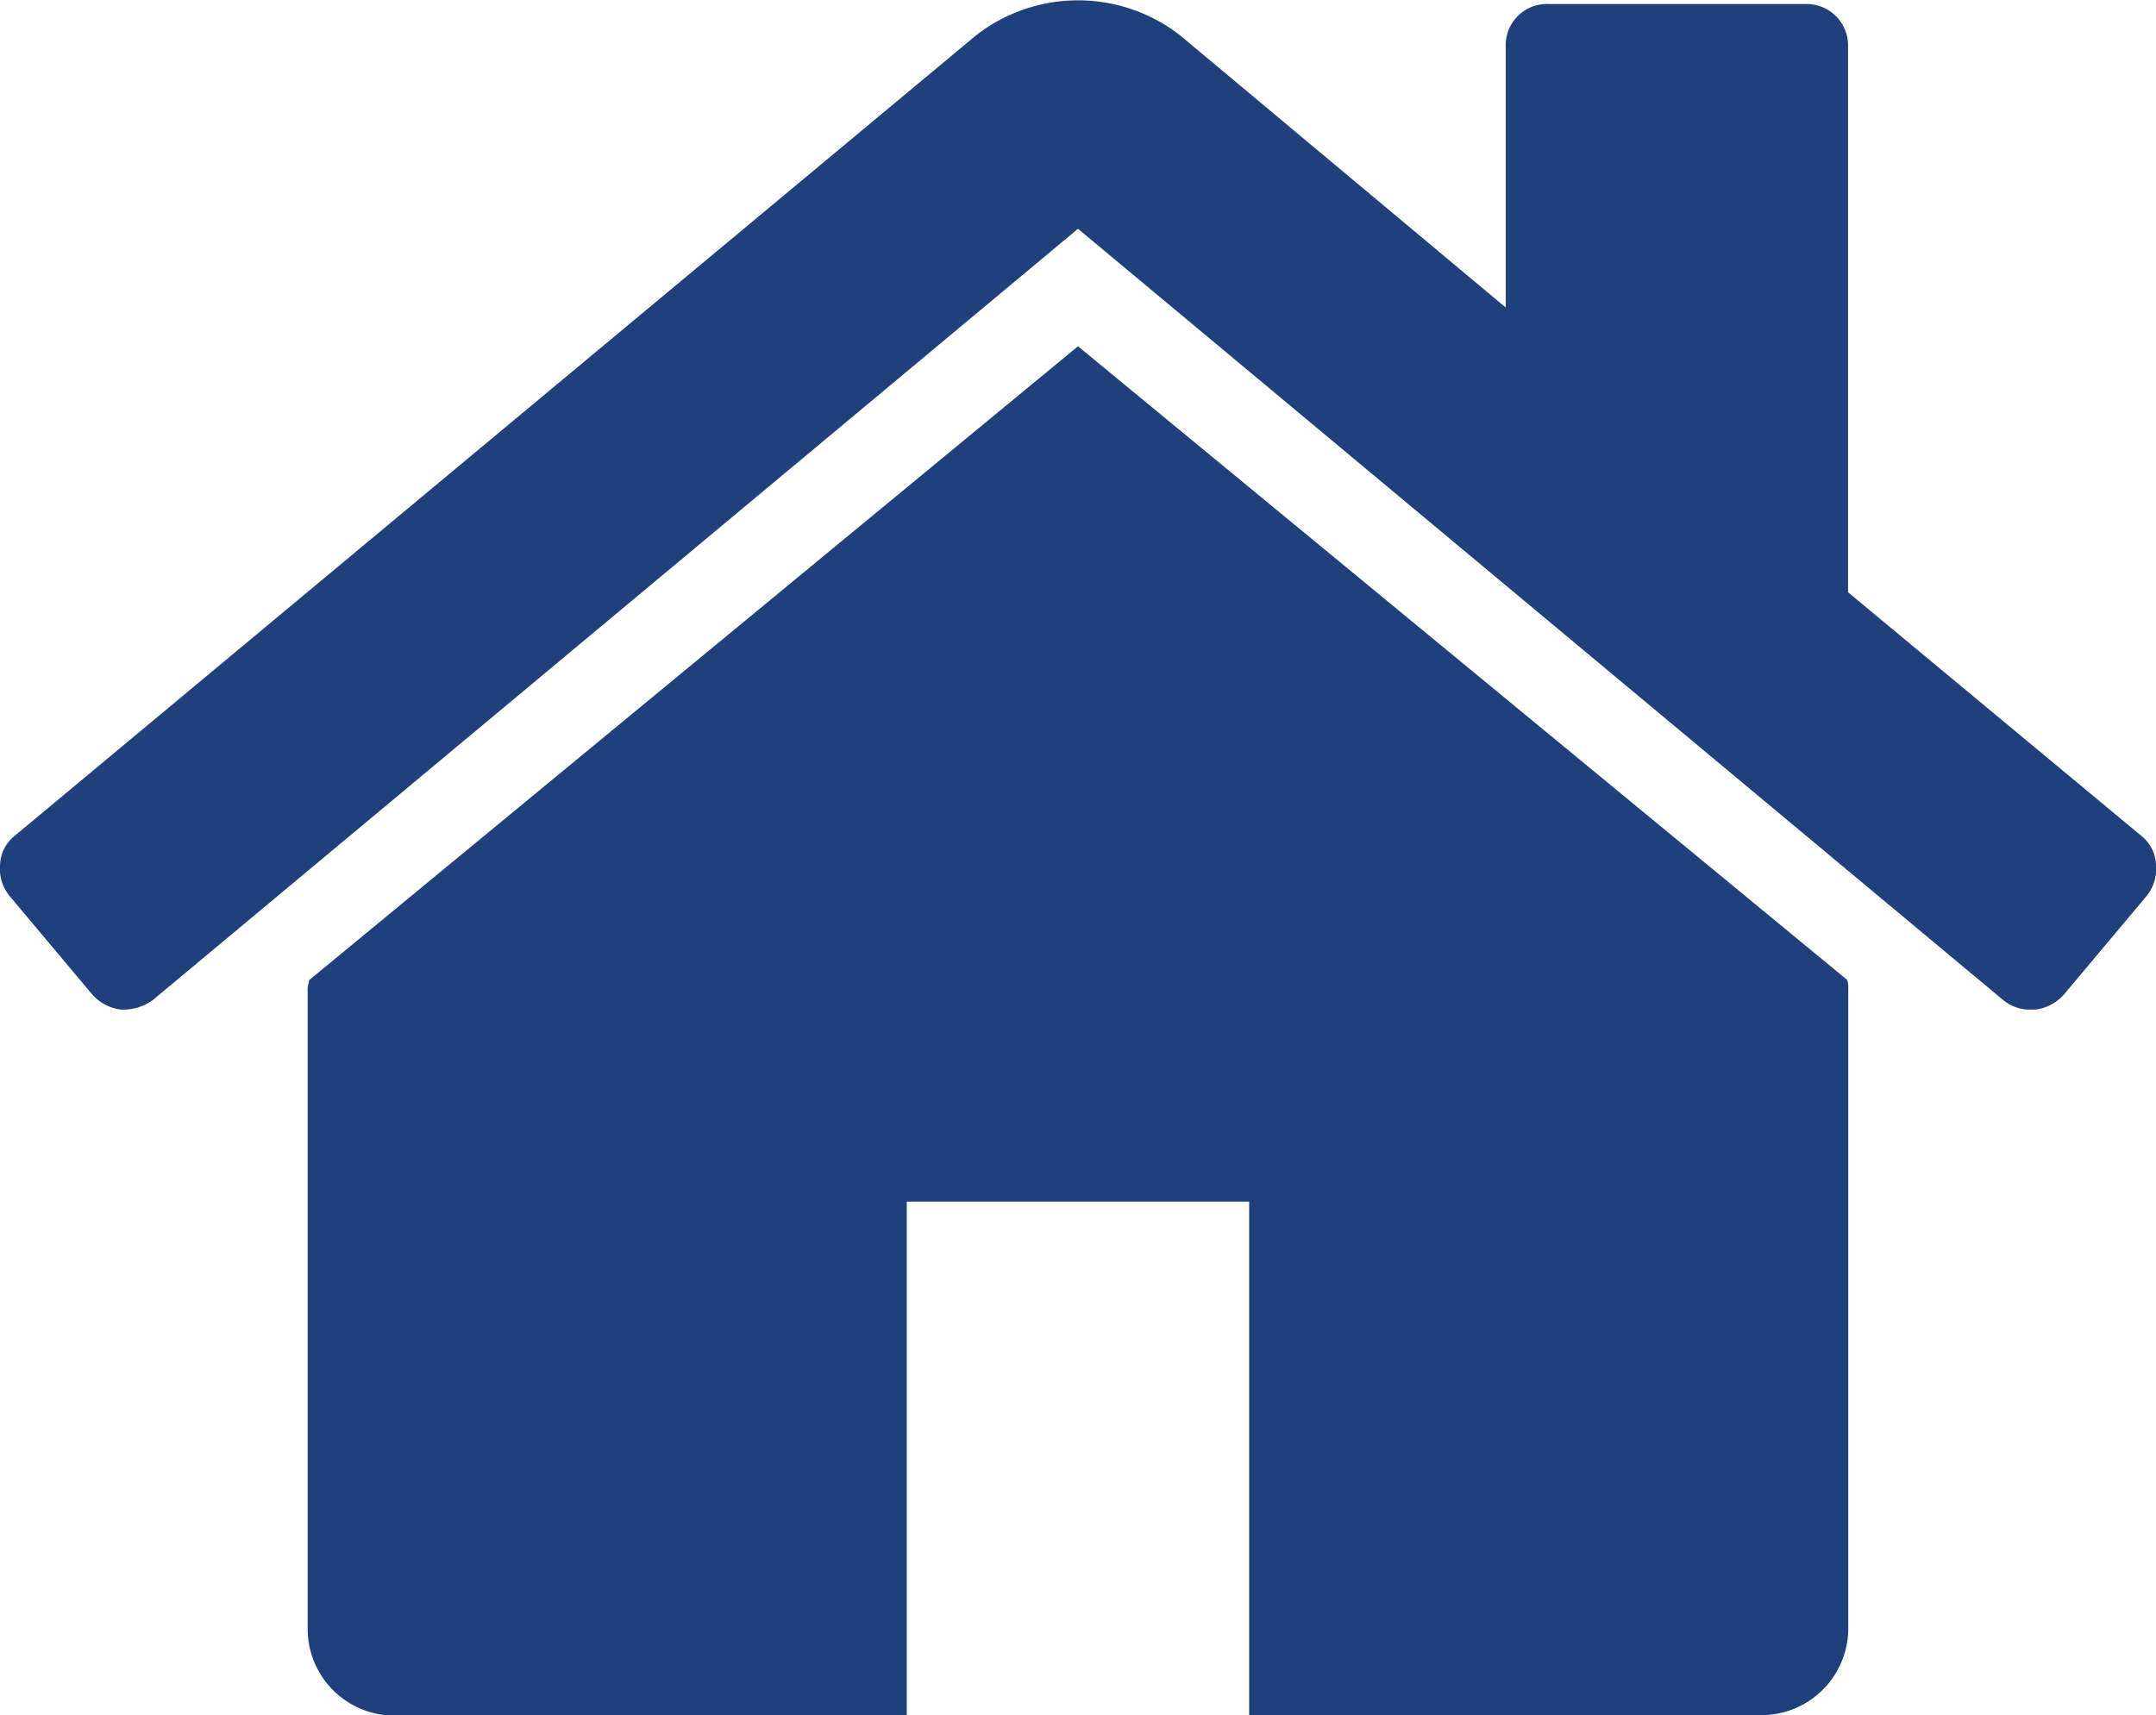 <svg id="Groupe_274" data-name="Groupe 274" xmlns="http://www.w3.org/2000/svg" width="31.15" height="24.789" viewBox="0 0 31.15 24.789">
  <path id="Tracé_179" data-name="Tracé 179" d="M76.827,120.939,65.717,130.1a.263.263,0,0,1-.01.058.264.264,0,0,0-.01.058v9.274a1.255,1.255,0,0,0,1.237,1.237h7.419V133.3H79.3v7.42h7.419a1.256,1.256,0,0,0,1.237-1.237v-9.274a.272.272,0,0,0-.019-.116Z" transform="translate(-61.252 -115.935)" fill="#1f407a"/>
  <path id="Tracé_180" data-name="Tracé 180" d="M30.934,59.07,26.7,55.553V47.67a.6.6,0,0,0-.618-.618h-3.71a.595.595,0,0,0-.618.618v3.768L17.043,47.5a2.4,2.4,0,0,0-2.936,0L.214,59.07A.561.561,0,0,0,0,59.485a.626.626,0,0,0,.135.454l1.2,1.43a.659.659,0,0,0,.406.213.718.718,0,0,0,.464-.135L15.574,50.3l13.37,11.148a.6.6,0,0,0,.406.135h.058a.66.66,0,0,0,.406-.212l1.2-1.43a.625.625,0,0,0,.135-.454A.563.563,0,0,0,30.934,59.07Z" transform="translate(0.001 -46.994)" fill="#1f407a"/>
</svg>

